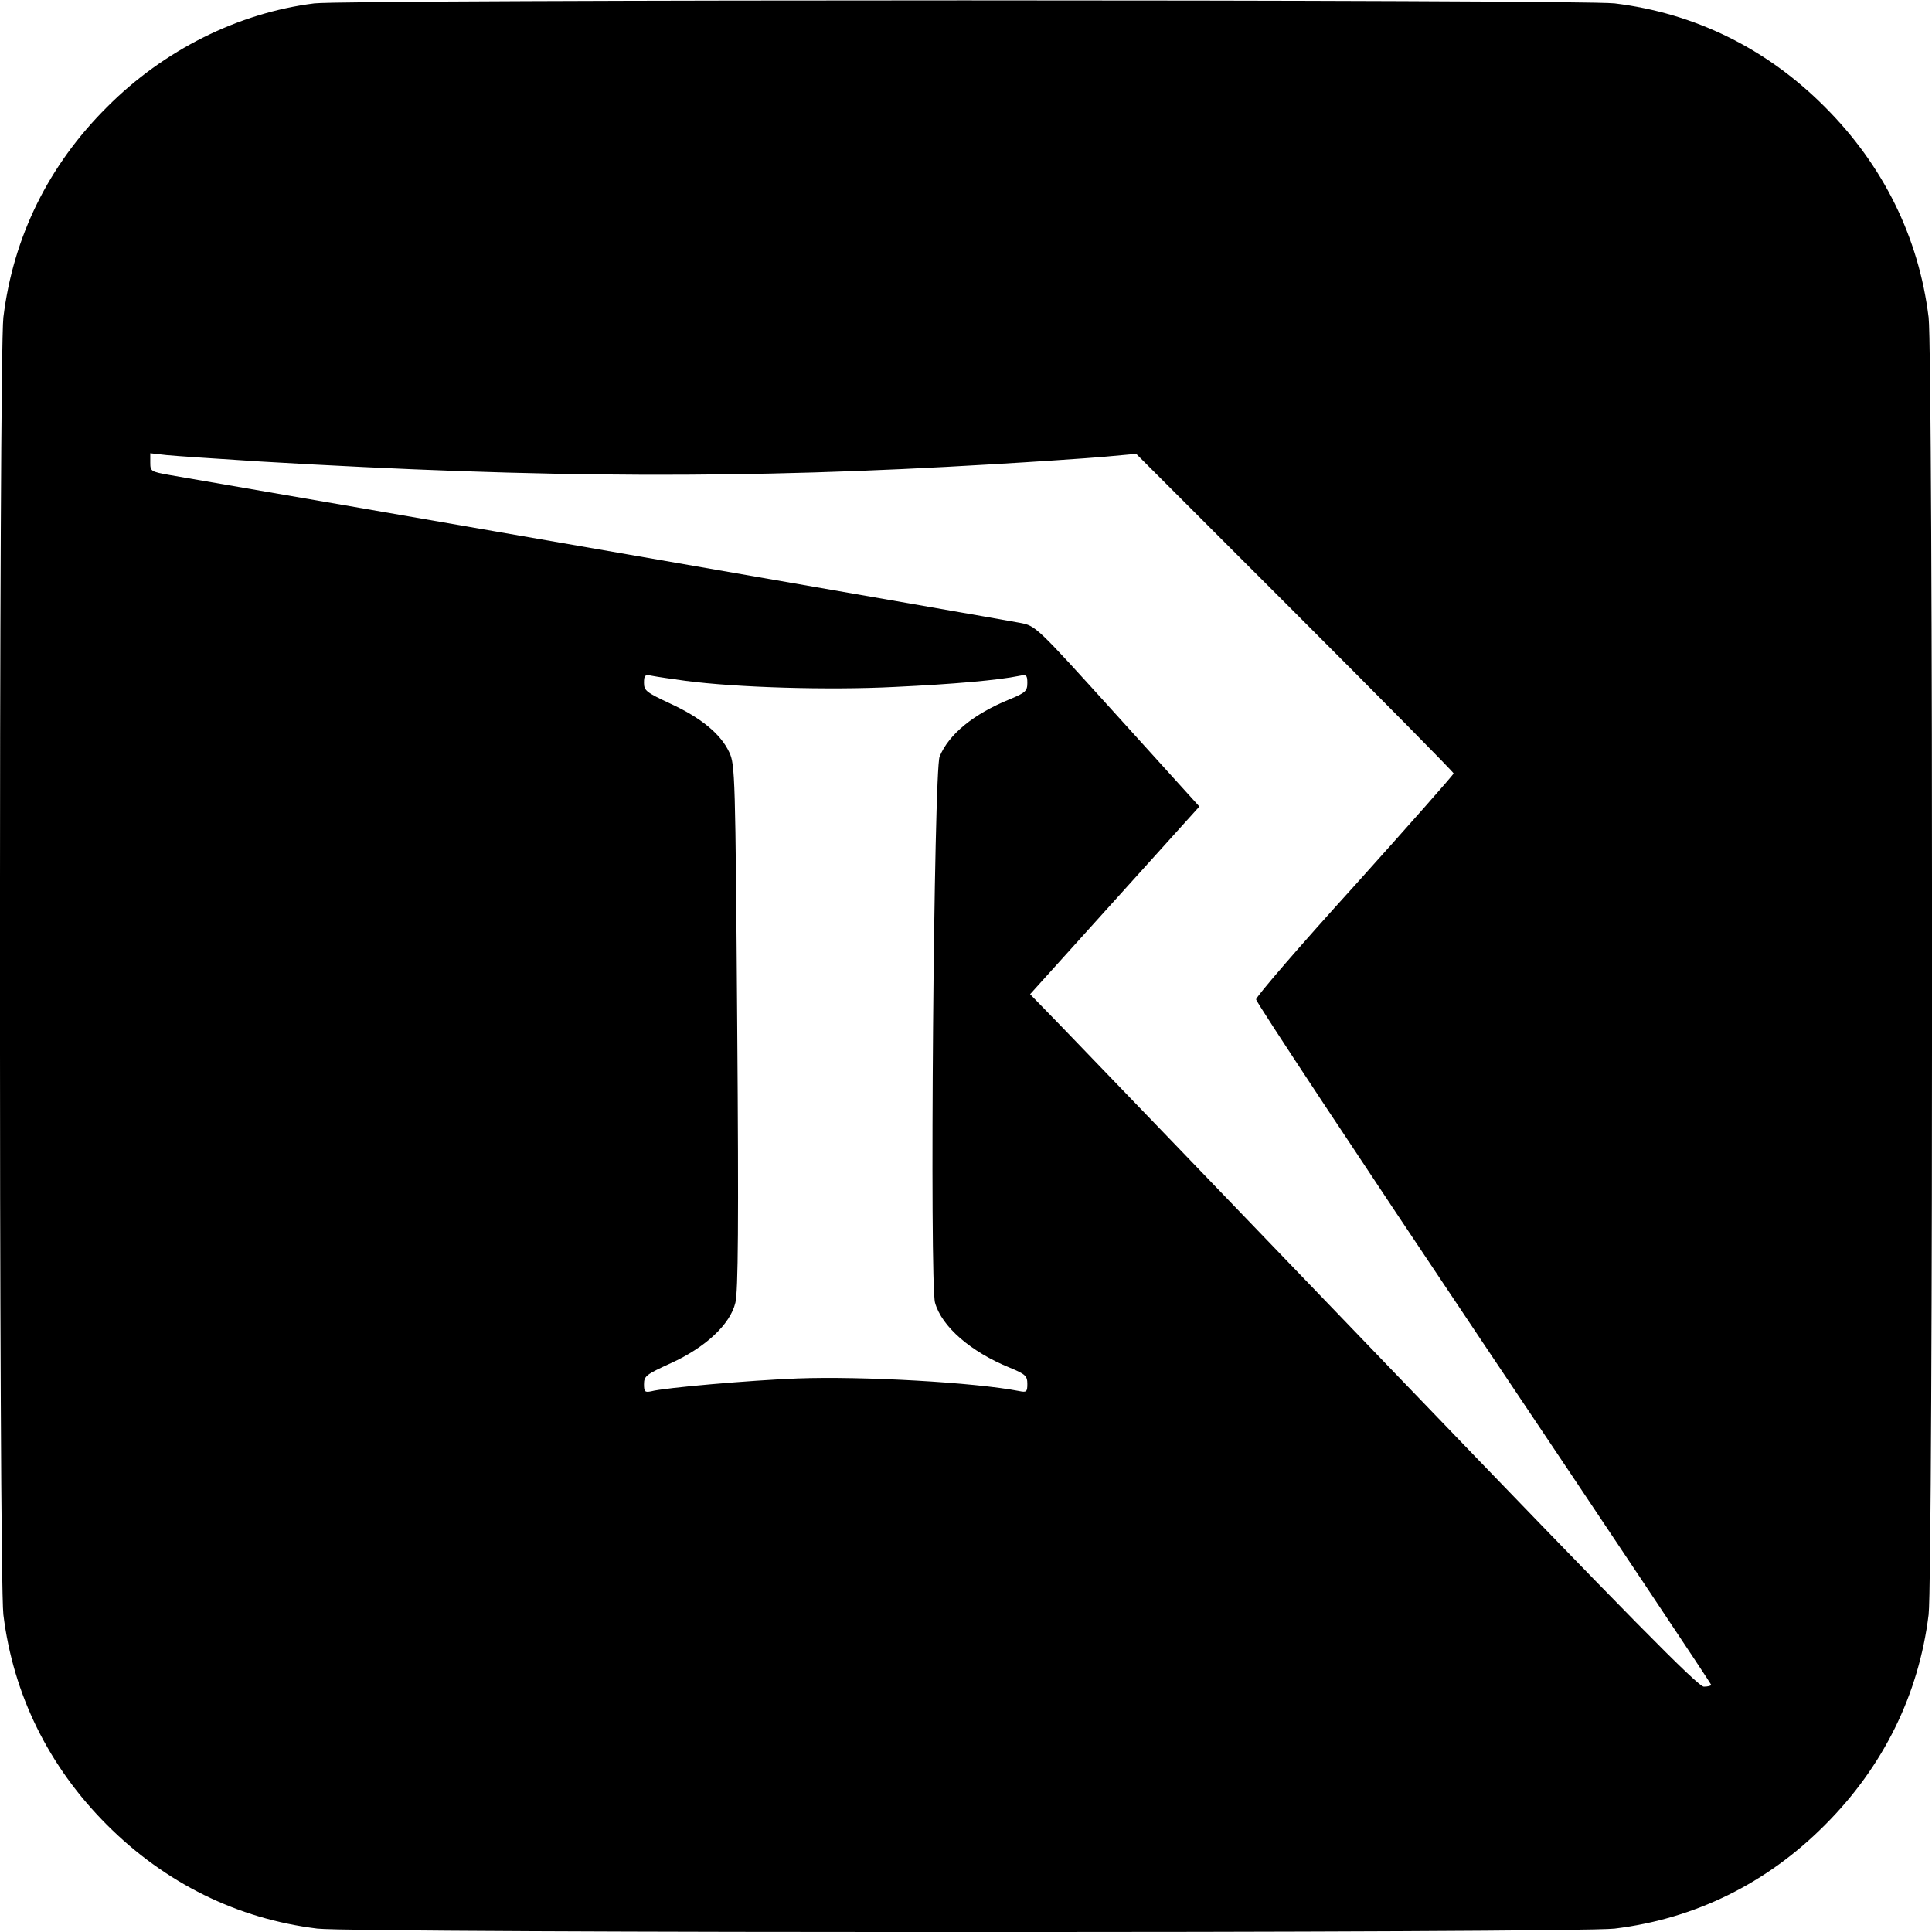 <?xml version="1.0" standalone="no"?>
<!DOCTYPE svg PUBLIC "-//W3C//DTD SVG 20010904//EN"
 "http://www.w3.org/TR/2001/REC-SVG-20010904/DTD/svg10.dtd">
<svg version="1.0" xmlns="http://www.w3.org/2000/svg"
 width="630pt" height="630pt" viewBox="0 0 630 630"
 preserveAspectRatio="xMidYMid meet">
<g transform="translate(0,630) scale(0.1,-0.1)"
fill="#000000" stroke="none">
<path d="M1025 6289 c-248 -31 -491 -152 -676 -338 -191 -190 -306 -424 -338
-686 -15 -127 -15 -4103 0 -4230 32 -261 148 -496 338 -686 190 -190 425 -306
686 -338 127 -15 4103 -15 4230 0 262 32 496 147 686 338 190 190 306 425 338
686 15 127 15 4103 0 4230 -32 261 -148 496 -338 686 -190 191 -424 306 -686
338 -110 13 -4132 13 -4240 0z m-175 -1494 c935 -55 1582 -57 2385 -9 138 8
300 19 360 24 l110 10 518 -518 c284 -284 517 -520 517 -524 0 -4 -145 -168
-322 -365 -178 -196 -323 -364 -322 -372 0 -9 334 -514 742 -1123 408 -608
742 -1109 742 -1112 0 -3 -11 -6 -24 -6 -19 0 -234 218 -1008 1023 -540 562
-1029 1070 -1086 1129 l-103 106 276 306 276 306 -267 295 c-266 294 -266 294
-318 304 -39 8 -2427 423 -2773 482 -61 11 -63 12 -63 41 l0 30 53 -6 c28 -3
167 -12 307 -21z m1385 -715 c166 -22 468 -31 682 -20 192 9 338 22 406 36 24
5 27 3 27 -23 0 -26 -6 -32 -57 -53 -118 -48 -199 -114 -229 -187 -19 -44 -33
-1717 -15 -1781 22 -78 116 -160 244 -212 51 -21 57 -27 57 -53 0 -26 -3 -28
-27 -23 -144 28 -510 49 -723 41 -153 -6 -433 -30 -477 -42 -20 -4 -23 -1 -23
23 0 27 7 32 88 69 112 51 193 126 210 197 9 36 11 257 6 900 -6 822 -7 855
-26 895 -28 60 -93 113 -193 159 -77 36 -85 42 -85 67 0 26 3 28 28 23 15 -3
63 -10 107 -16z"/>
</g>
</svg>

